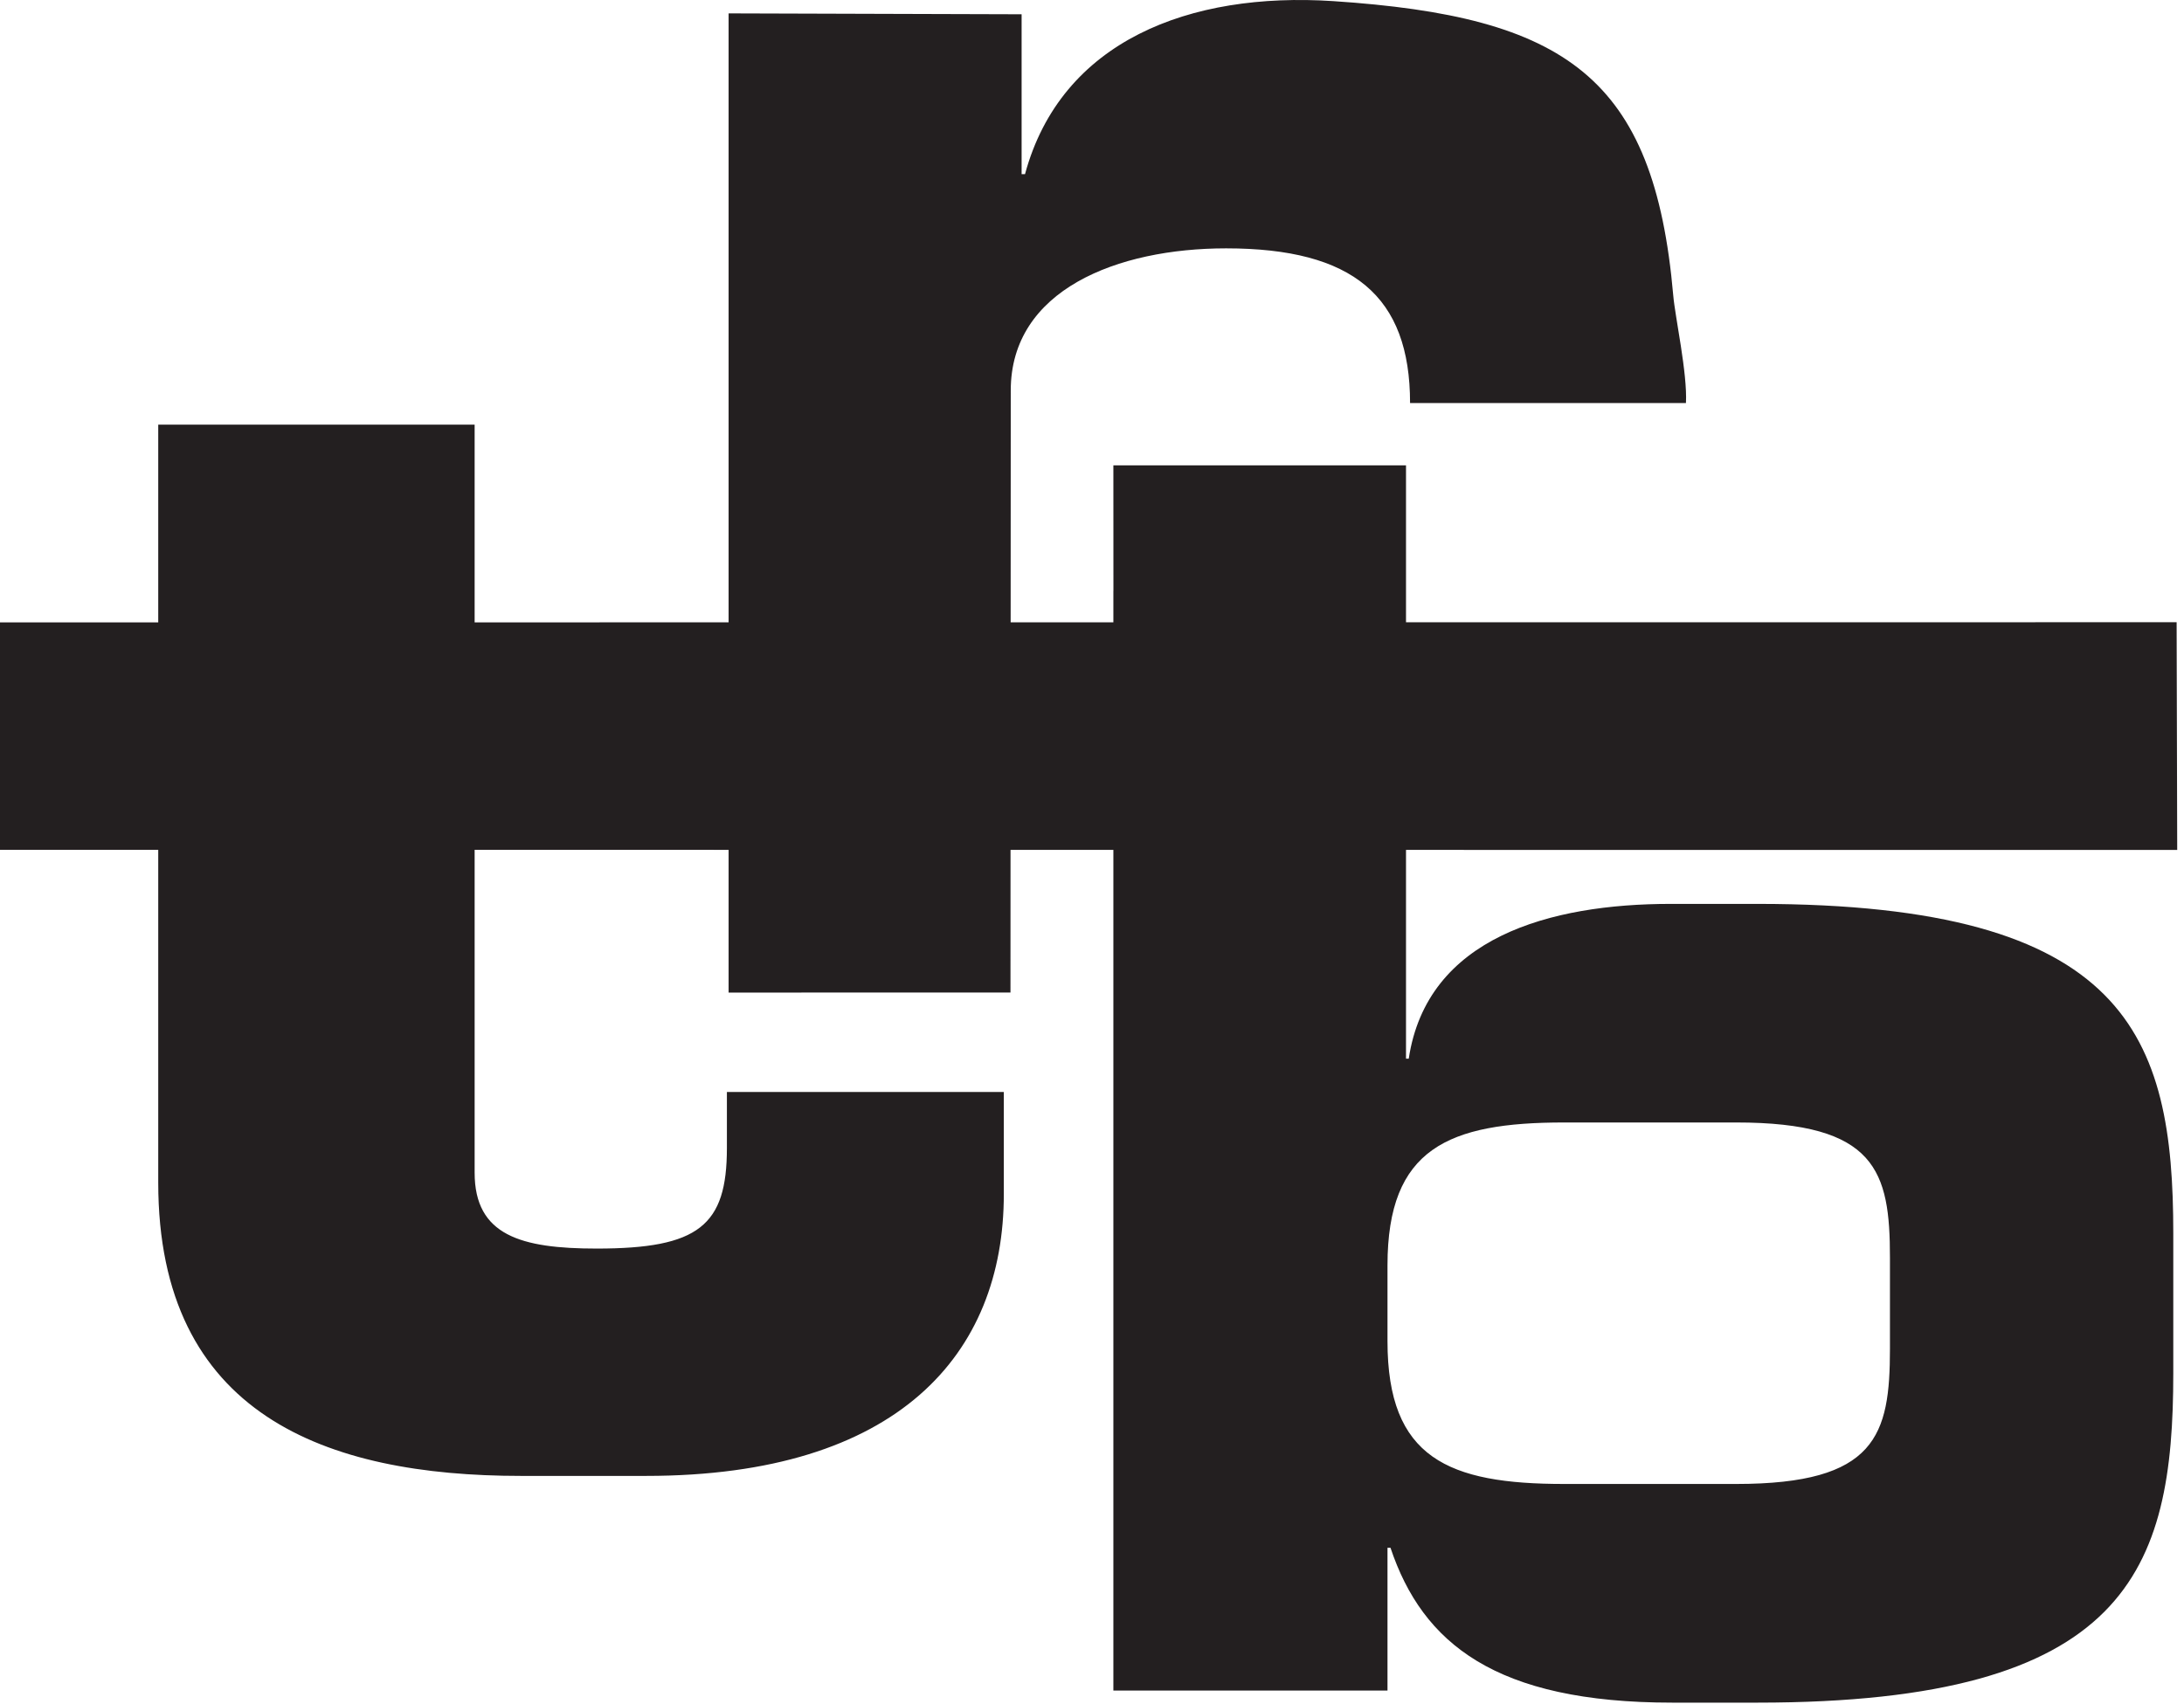 <?xml version="1.0" encoding="UTF-8" standalone="no"?><!DOCTYPE svg PUBLIC "-//W3C//DTD SVG 1.1//EN" "http://www.w3.org/Graphics/SVG/1.1/DTD/svg11.dtd"><svg width="100%" height="100%" viewBox="0 0 237 185" version="1.1" xmlns="http://www.w3.org/2000/svg" xmlns:xlink="http://www.w3.org/1999/xlink" xml:space="preserve" xmlns:serif="http://www.serif.com/" style="fill-rule:evenodd;clip-rule:evenodd;stroke-linejoin:round;stroke-miterlimit:2;"><path d="M190.722,98.11l-9.428,-0c-13.047,-0 -26.438,3.612 -28.422,16.803l-0.297,-0l0,-22.663l83.688,0.003l-0.063,-24.715l-83.625,0.006l-0,-17.034l-31.756,-0l0.006,13.625l-0.006,-0l-0,3.412l-11.147,0l0.012,-25.165c0,-10.913 11.56,-15.425 23.372,-15.425c13.76,-0 19.96,5.178 19.96,16.793l29.937,0c0.175,-3.209 -1.184,-9.375 -1.378,-11.684c-2.069,-23.741 -11.703,-30.275 -36.906,-31.944c-15.532,-1.022 -29.513,4.288 -33.438,18.781l-0.369,0l0,-17.353l-31.796,-0.097l-0,66.097l-27.56,0.003l0,-21.459l-34.334,0l-0,21.459l-17.172,0l0,24.688l17.172,-0l-0,36.125c-0,25.216 18.244,31.831 39.35,31.831l13.59,0c27.366,0 38.819,-13.231 38.819,-30.578l0,-11.094l-30.05,0l0,6.085c0,8.412 -3.044,10.912 -14.128,10.912c-8.231,0 -13.247,-1.434 -13.247,-8.237l0,-35.044l27.56,0.003l-0,15.491l30.587,-0.003l0.006,-15.485l11.16,0l-0,91.247l29.747,0l-0,-15.497l0.325,0c3.478,10.388 11.406,16.81 30.571,16.81l9.26,-0c40.156,-0 45.115,-14.335 45.115,-35.769l0,-15.166c0,-21.428 -4.959,-35.762 -45.115,-35.762m14.369,48.29c-0,9.397 -1.482,14.672 -16.694,14.672l-18.66,0c-12.565,0 -19.171,-2.794 -19.171,-15.494l-0,-8.24c-0,-12.7 6.606,-15.503 19.171,-15.503l18.66,-0c15.212,-0 16.694,5.284 16.694,14.678l-0,9.887Z" style="fill:#231f20;fill-rule:nonzero;"/></svg>